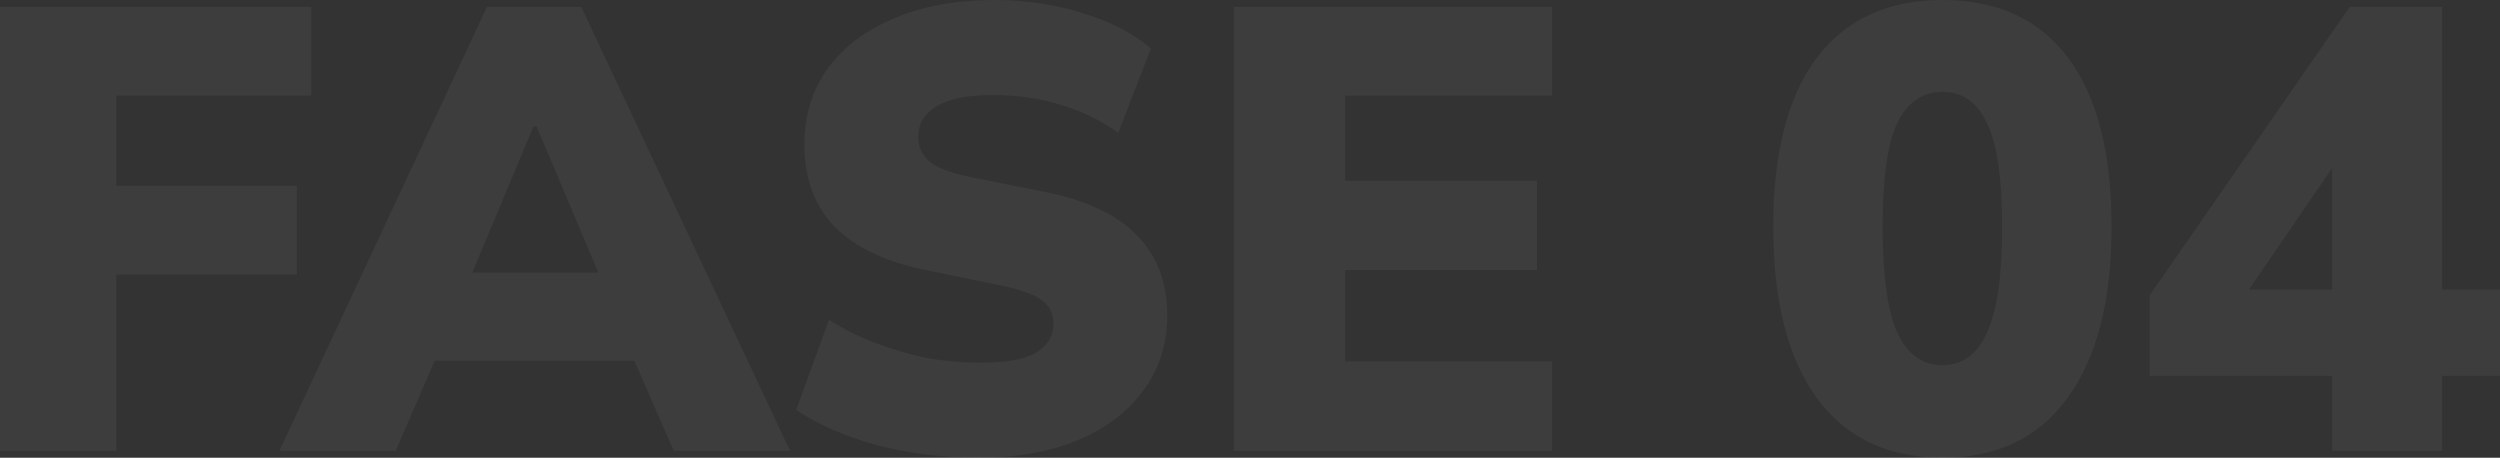 <svg xmlns="http://www.w3.org/2000/svg" width="1289" height="236" viewBox="0 0 1289 236" fill="none"><rect x="0" y="0" width="1289" height="236" fill="#333333" stroke="none"/><g opacity="0.05"><path d="M0 232.429V3.571H160.512V49.343H59.989V95.763H153.054V141.535H59.989V232.429H0Z" fill="white"></path><path d="M144.055 232.429L251.063 3.571H299.703L407.36 232.429H347.371L319.808 169.453L342.831 186.008H208.584L231.283 169.453L204.045 232.429H144.055ZM275.059 65.249L237.12 155.818L228.04 140.561H323.051L314.944 155.818L276.68 65.249H275.059Z" fill="white"></path><path d="M504.564 236C486.189 236 468.678 233.836 452.033 229.508C435.603 224.963 421.768 218.903 410.526 211.329L427.388 164.908C434.522 169.453 442.305 173.348 450.736 176.594C459.166 179.84 467.922 182.437 477.001 184.385C486.297 186.116 495.7 186.982 505.212 186.982C519.48 186.982 529.316 185.143 534.721 181.464C540.341 177.785 543.151 173.023 543.151 167.18C543.151 161.986 541.314 157.983 537.639 155.169C533.964 152.139 527.046 149.542 516.886 147.378L477.325 139.263C456.356 134.934 440.683 127.468 430.307 116.864C419.93 106.043 414.742 91.976 414.742 74.663C414.742 59.514 418.741 46.421 426.74 35.384C434.955 24.13 446.412 15.474 461.112 9.414C475.812 3.138 492.998 0 512.67 0C528.884 0 544.124 2.272 558.392 6.817C572.66 11.145 584.333 17.205 593.413 24.996L576.551 68.495C567.904 62.219 558.176 57.458 547.367 54.212C536.558 50.749 524.56 49.018 511.373 49.018C498.835 49.018 489.323 50.966 482.838 54.861C476.569 58.54 473.434 63.842 473.434 70.767C473.434 75.529 475.272 79.641 478.947 83.103C482.838 86.349 489.864 89.055 500.024 91.219L538.936 99.01C559.905 103.122 575.578 110.48 585.955 121.084C596.547 131.688 601.844 145.539 601.844 162.635C601.844 177.352 597.736 190.228 589.522 201.265C581.523 212.303 570.282 220.851 555.798 226.911C541.314 232.97 524.236 236 504.564 236Z" fill="white"></path><path d="M636.183 232.429V3.571H800.262V49.343H693.578V93.166H792.479V139.263H693.578V186.333H800.262V232.429H636.183Z" fill="white"></path><path d="M1001.5 236C973.399 236 951.781 225.72 936.649 205.161C921.733 184.385 914.274 155.061 914.274 117.188C914.274 78.883 921.733 49.775 936.649 29.865C951.781 9.955 973.399 0 1001.5 0C1029.82 0 1051.44 9.955 1066.36 29.865C1081.27 49.775 1088.73 78.775 1088.73 116.864C1088.73 154.953 1081.16 184.385 1066.03 205.161C1051.11 225.72 1029.61 236 1001.5 236ZM1001.5 188.281C1011.88 188.281 1019.55 182.654 1024.53 171.4C1029.71 160.147 1032.31 142.076 1032.31 117.188C1032.31 92.084 1029.71 74.23 1024.53 63.626C1019.55 52.805 1011.88 47.395 1001.5 47.395C991.126 47.395 983.343 52.805 978.155 63.626C973.183 74.23 970.697 91.976 970.697 116.864C970.697 141.968 973.183 160.147 978.155 171.4C983.343 182.654 991.126 188.281 1001.5 188.281Z" fill="white"></path><path d="M1202.42 232.429V193.799H1108.38V152.248L1211.5 3.571H1259.17V149.326H1289V193.799H1259.17V232.429H1202.42ZM1202.42 149.326V74.338H1210.85L1150.21 162.96V149.326H1202.42Z" fill="white"></path></g></svg>